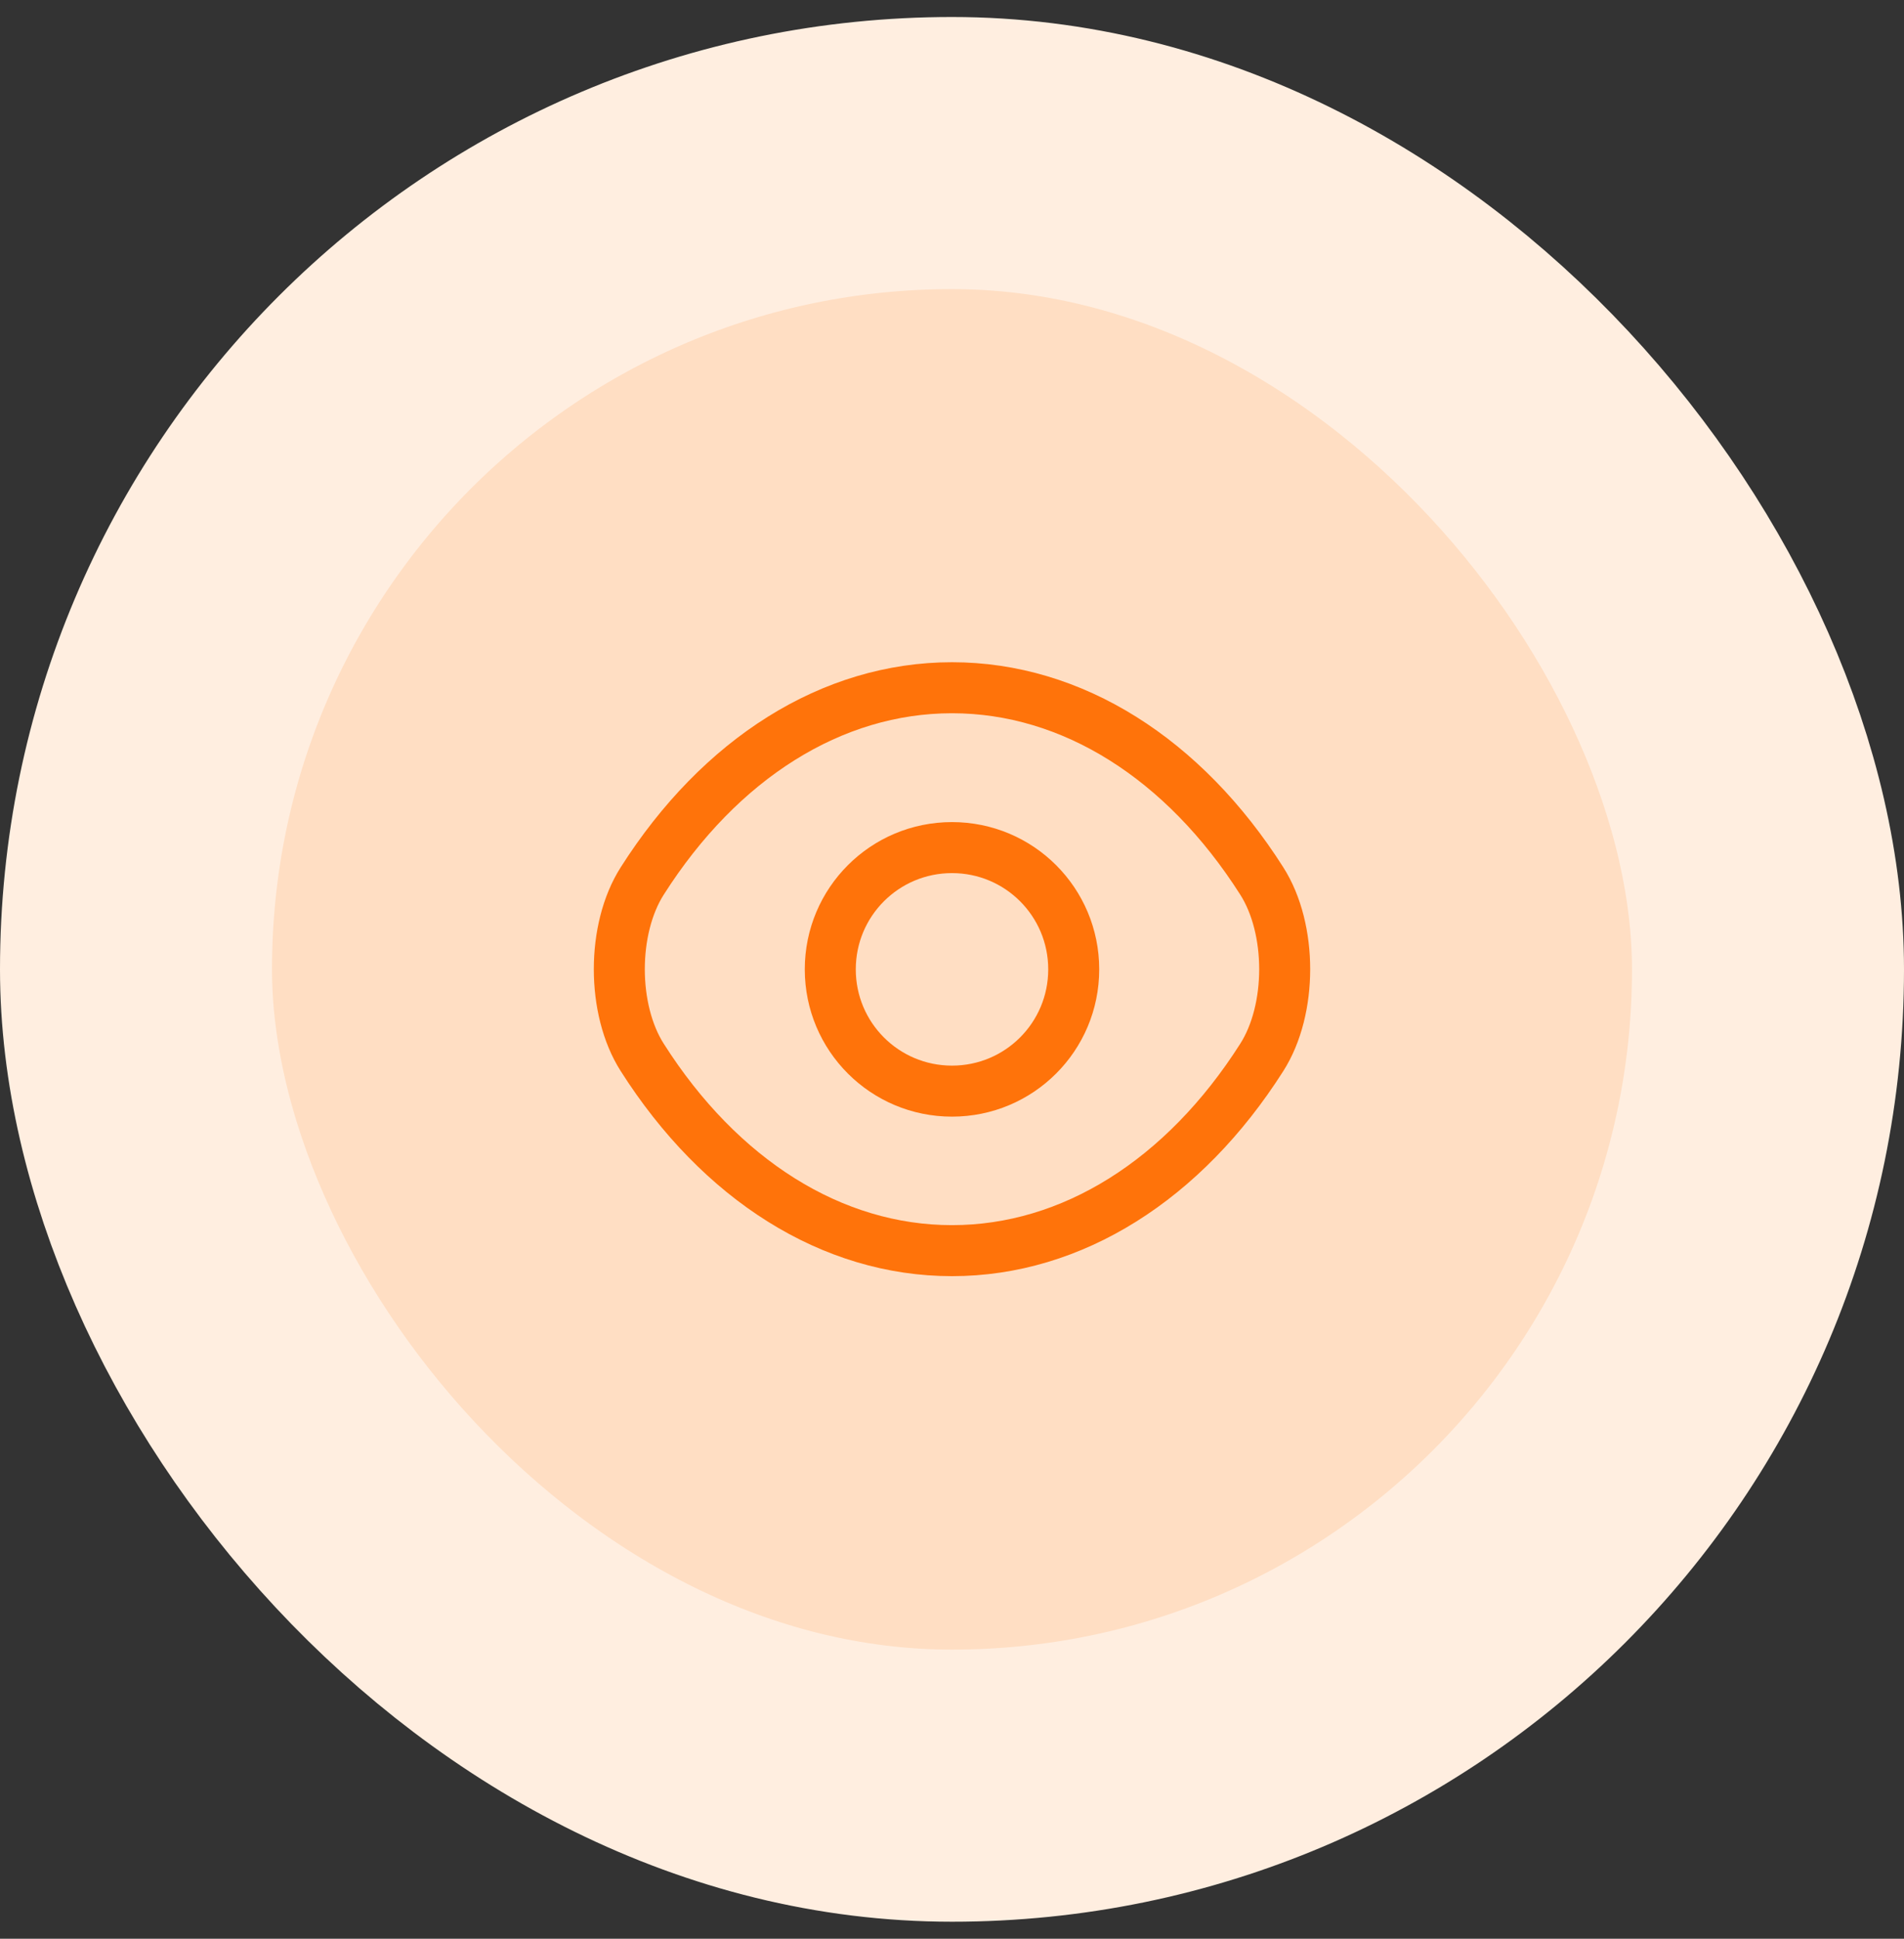 <svg width="56" height="57" viewBox="0 0 56 57" fill="none" xmlns="http://www.w3.org/2000/svg">
<rect x="0" y="0" width="56" height="57" fill="#333333" stroke="none"/>
<rect x="4" y="4.5" width="48" height="48" rx="24" fill="#FFDEC3"/>
<rect x="4" y="4.5" width="48" height="48" rx="24" stroke="#FFEEE0" stroke-width="8"/>
<path d="M31.58 28.5C31.58 30.48 29.98 32.08 28 32.08C26.02 32.08 24.42 30.48 24.42 28.5C24.42 26.52 26.02 24.92 28 24.92C29.98 24.92 31.58 26.52 31.58 28.5Z" stroke="#FF730A" stroke-width="1.5" stroke-linecap="round" stroke-linejoin="round"/>
<path d="M28 36.77C31.53 36.77 34.82 34.69 37.11 31.09C38.01 29.68 38.01 27.31 37.11 25.9C34.82 22.3 31.53 20.22 28 20.22C24.47 20.22 21.18 22.3 18.89 25.9C17.99 27.31 17.99 29.68 18.89 31.09C21.18 34.69 24.47 36.77 28 36.77Z" stroke="#FF730A" stroke-width="1.5" stroke-linecap="round" stroke-linejoin="round"/>
</svg>
